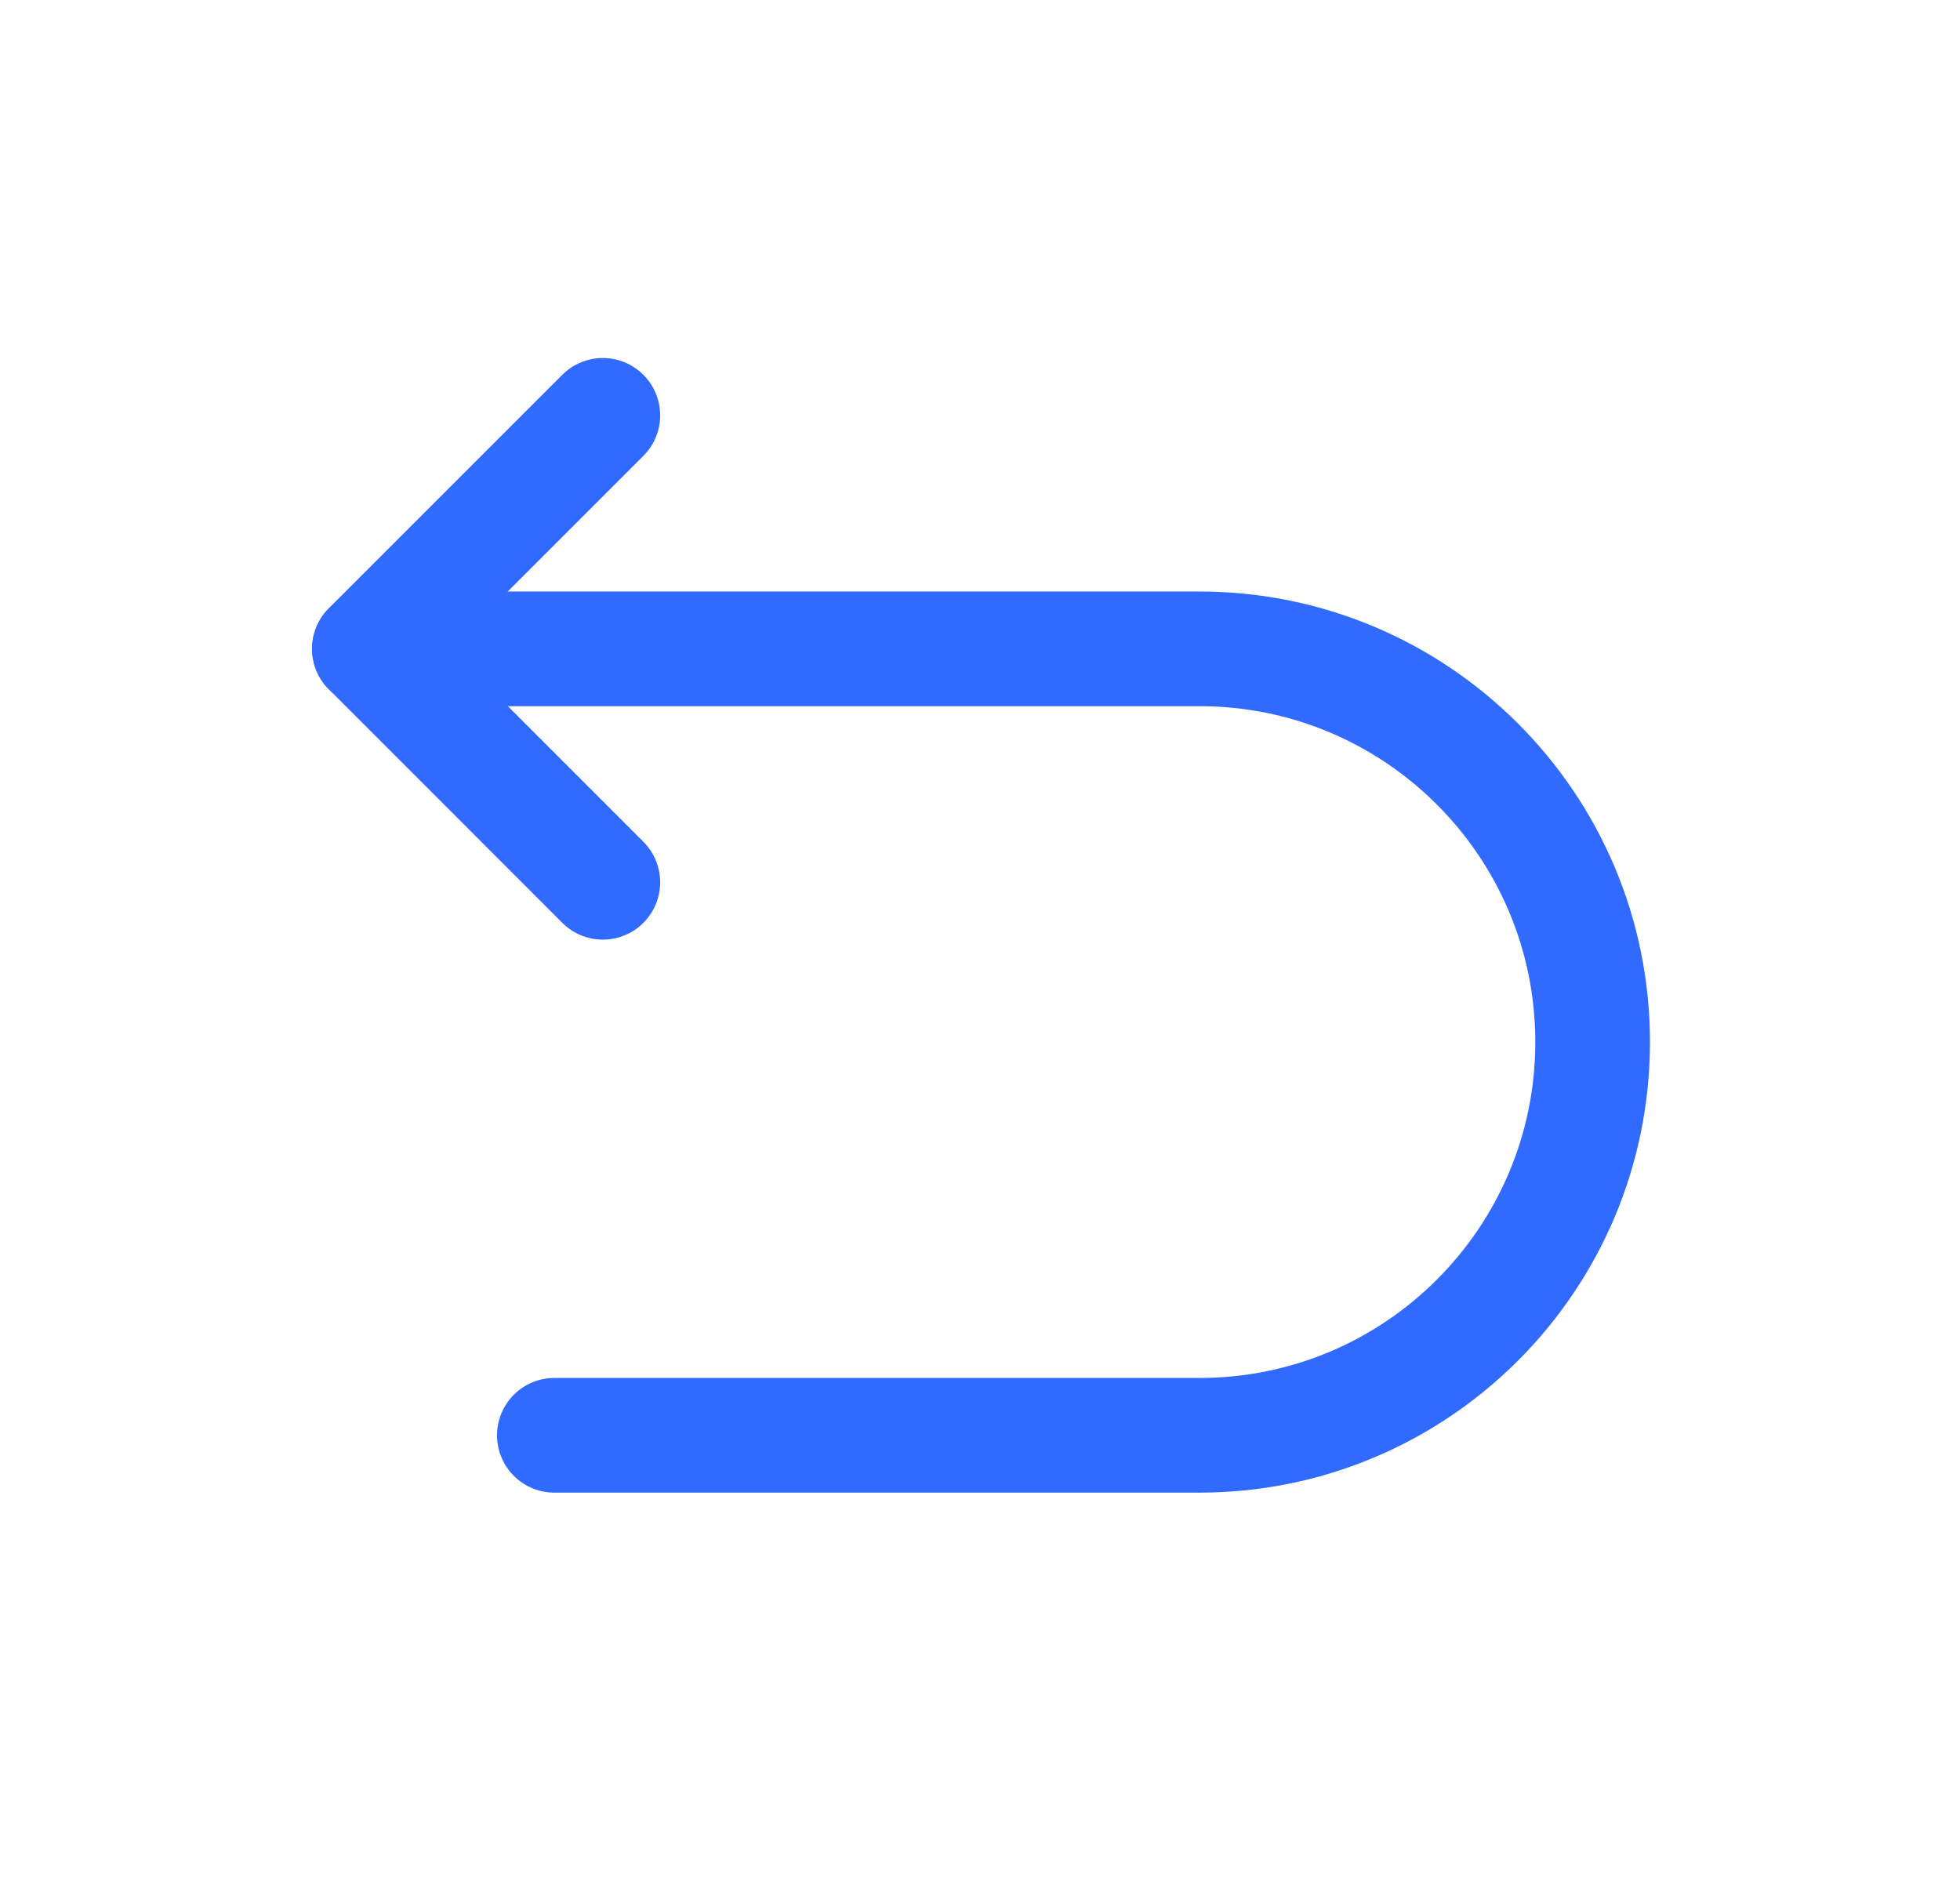 <svg width="30" height="29" viewBox="0 0 30 29" fill="none" xmlns="http://www.w3.org/2000/svg">
<path d="M9.227 13.504C7.831 12.108 7.049 11.325 5.654 9.93C7.049 8.535 7.831 7.752 9.227 6.357" stroke="#316AFF" stroke-width="1.755" stroke-linecap="round" stroke-linejoin="round"/>
<path d="M5.654 9.931H18.359C21.682 9.931 24.377 12.627 24.377 15.949C24.377 19.273 21.682 21.968 18.359 21.968H8.485" stroke="#316AFF" stroke-width="1.755" stroke-linecap="round" stroke-linejoin="round"/>
</svg>
